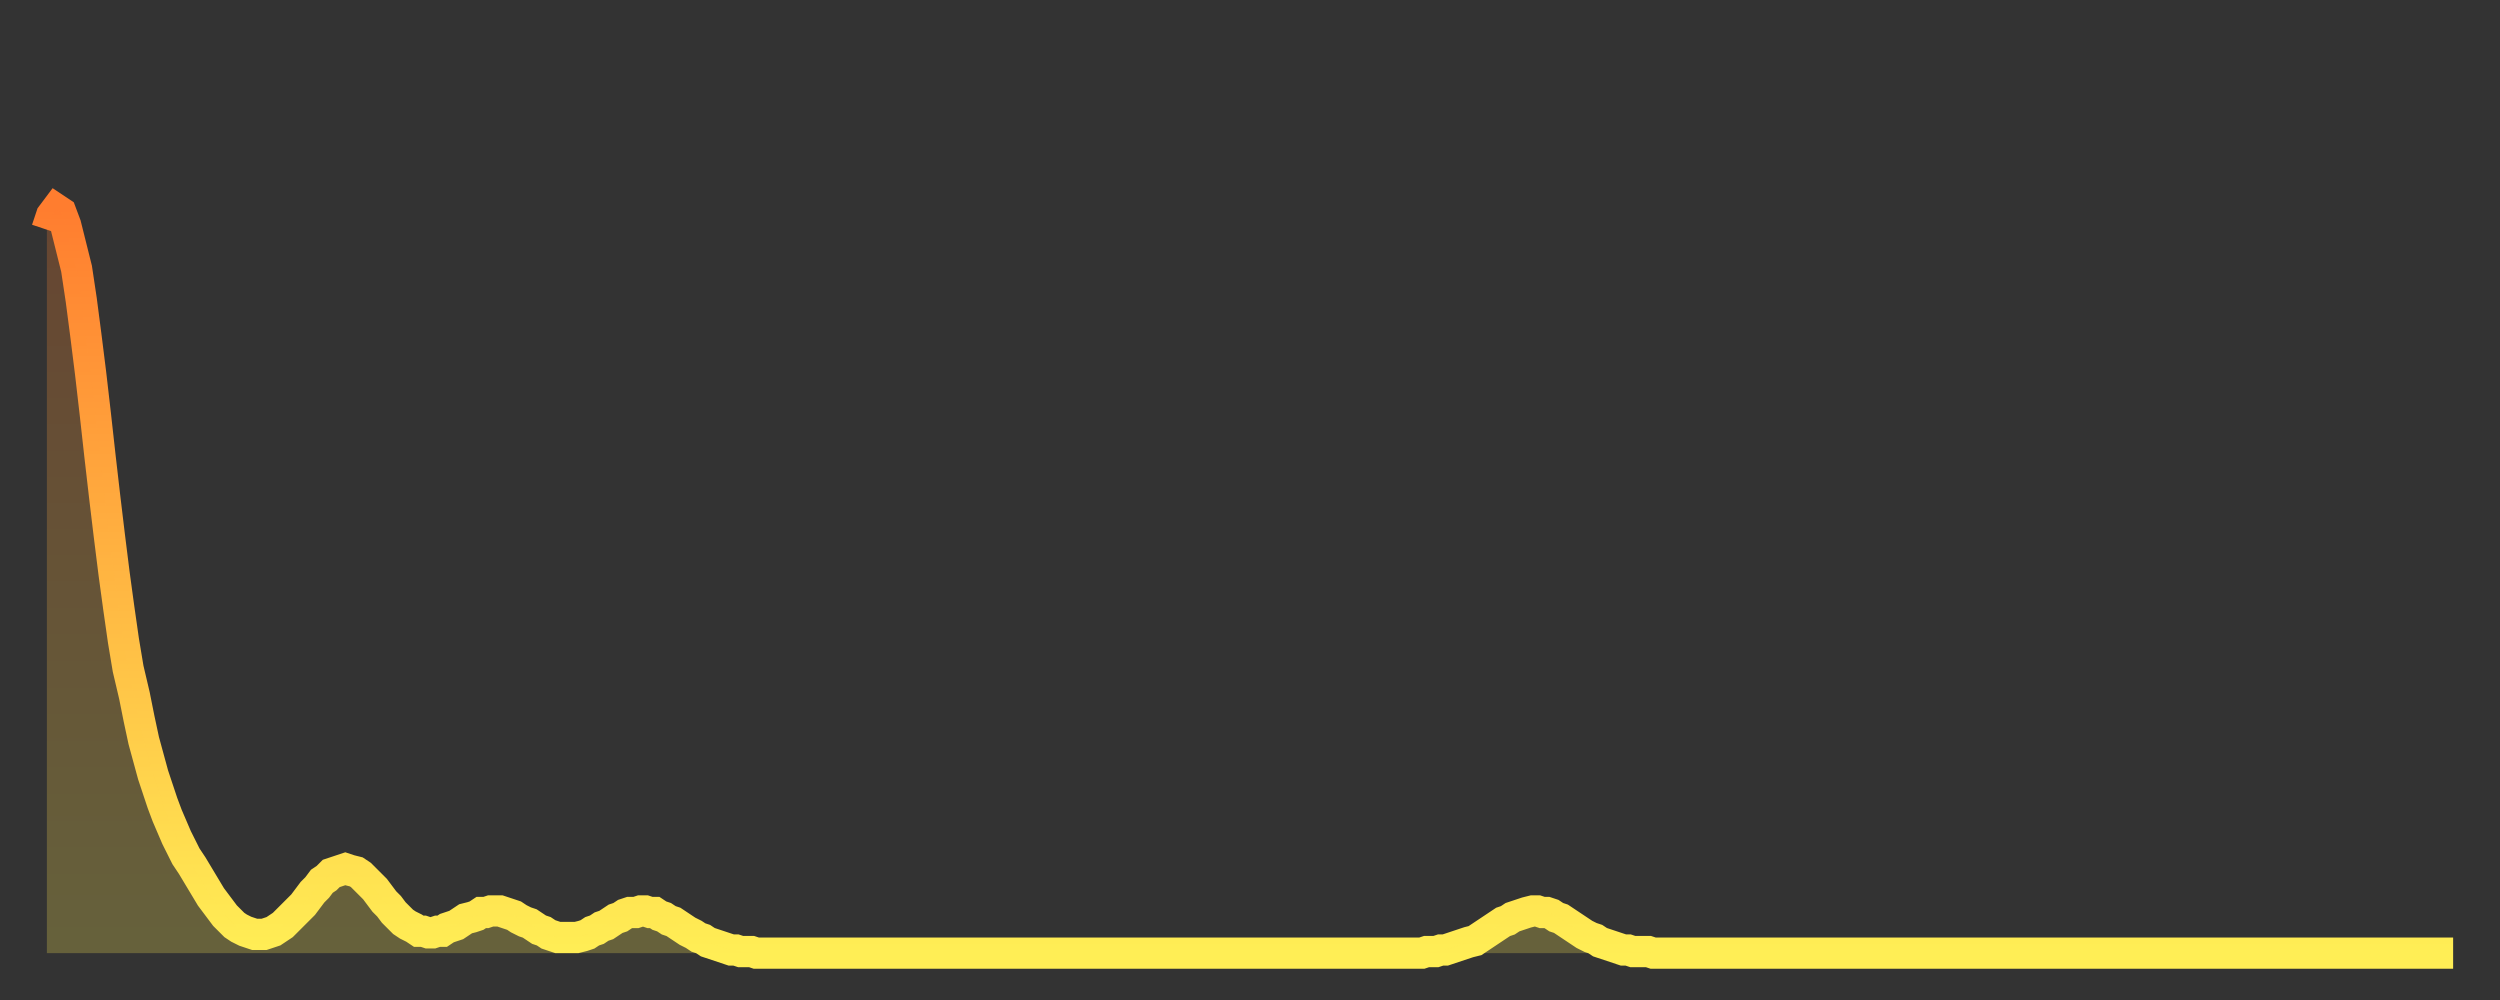 <?xml version="1.0" encoding="utf-8" ?>
<svg baseProfile="full" height="64" version="1.1" width="160" xmlns="http://www.w3.org/2000/svg" xmlns:ev="http://www.w3.org/2001/xml-events" xmlns:xlink="http://www.w3.org/1999/xlink"><rect width="100%" height="100%" fill="#333333" stroke="none"/><defs><linearGradient id="id77982" x1="0" x2="0" y1="0" y2="1"><stop offset="0%" stop-color="#ff7d2f" /><stop offset="50%" stop-color="#ffb642" /><stop offset="100%" stop-color="#ffee55" /></linearGradient></defs><g transform="translate(3,3)"><g><path d="M 0.0 11.7 0.3 10.8 0.6 10.4 0.9 10.6 1.2 11.4 1.5 12.6 1.9 14.2 2.2 16.2 2.5 18.5 2.8 20.9 3.1 23.5 3.4 26.2 3.7 28.8 4.0 31.3 4.3 33.7 4.6 35.9 4.9 38.0 5.2 39.8 5.6 41.5 5.9 43.0 6.2 44.4 6.5 45.5 6.8 46.6 7.1 47.5 7.4 48.4 7.7 49.2 8.0 49.9 8.3 50.6 8.6 51.2 8.9 51.8 9.3 52.4 9.6 52.9 9.9 53.4 10.2 53.9 10.5 54.4 10.8 54.8 11.1 55.2 11.4 55.6 11.7 55.9 12.0 56.2 12.3 56.4 12.7 56.6 13.0 56.7 13.3 56.8 13.6 56.8 13.9 56.8 14.2 56.7 14.5 56.6 14.8 56.4 15.1 56.2 15.4 55.9 15.7 55.6 16.0 55.3 16.4 54.9 16.7 54.5 17.0 54.1 17.3 53.8 17.6 53.4 17.9 53.2 18.2 52.9 18.5 52.8 18.8 52.7 19.1 52.6 19.4 52.7 19.8 52.8 20.1 53.0 20.4 53.3 20.7 53.6 21.0 53.9 21.3 54.3 21.6 54.7 21.9 55.0 22.2 55.4 22.5 55.7 22.8 56.0 23.1 56.2 23.5 56.4 23.8 56.6 24.1 56.6 24.4 56.7 24.7 56.7 25.0 56.6 25.3 56.6 25.6 56.4 25.9 56.3 26.2 56.2 26.5 56.0 26.8 55.8 27.2 55.7 27.5 55.6 27.8 55.4 28.1 55.4 28.4 55.3 28.7 55.3 29.0 55.3 29.3 55.4 29.6 55.5 29.9 55.6 30.2 55.8 30.6 56.0 30.9 56.1 31.2 56.3 31.5 56.5 31.8 56.6 32.1 56.8 32.4 56.9 32.7 57.0 33.0 57.0 33.3 57.0 33.6 57.0 33.9 57.0 34.3 56.9 34.6 56.8 34.9 56.6 35.2 56.5 35.5 56.3 35.8 56.2 36.1 56.0 36.4 55.8 36.7 55.7 37.0 55.5 37.3 55.4 37.7 55.4 38.0 55.3 38.3 55.3 38.6 55.4 38.9 55.4 39.2 55.6 39.5 55.7 39.8 55.9 40.1 56.0 40.4 56.2 40.7 56.4 41.0 56.6 41.4 56.8 41.7 57.0 42.0 57.1 42.3 57.3 42.6 57.4 42.9 57.5 43.2 57.6 43.5 57.7 43.8 57.8 44.1 57.8 44.4 57.9 44.7 57.9 45.1 57.9 45.4 58.0 45.7 58.0 46.0 58.0 46.3 58.0 46.6 58.0 46.9 58.0 47.2 58.0 47.5 58.0 47.8 58.0 48.1 58.0 48.5 58.0 48.8 58.0 49.1 58.0 49.4 58.0 49.7 58.0 50.0 58.0 50.3 58.0 50.6 58.0 50.9 58.0 51.2 58.0 51.5 58.0 51.8 58.0 52.2 58.0 52.5 58.0 52.8 58.0 53.1 58.0 53.4 58.0 53.7 58.0 54.0 58.0 54.3 58.0 54.6 58.0 54.9 58.0 55.2 58.0 55.6 58.0 55.9 58.0 56.2 58.0 56.5 58.0 56.8 58.0 57.1 58.0 57.4 58.0 57.7 58.0 58.0 58.0 58.3 58.0 58.6 58.0 58.9 58.0 59.3 58.0 59.6 58.0 59.9 58.0 60.2 58.0 60.5 58.0 60.8 58.0 61.1 58.0 61.4 58.0 61.7 58.0 62.0 58.0 62.3 58.0 62.6 58.0 63.0 58.0 63.3 58.0 63.6 58.0 63.9 58.0 64.2 58.0 64.5 58.0 64.8 58.0 65.1 58.0 65.4 58.0 65.7 58.0 66.0 58.0 66.4 58.0 66.7 58.0 67.0 58.0 67.3 58.0 67.6 58.0 67.9 58.0 68.2 58.0 68.5 58.0 68.8 58.0 69.1 58.0 69.4 58.0 69.7 58.0 70.1 58.0 70.4 58.0 70.7 58.0 71.0 58.0 71.3 58.0 71.6 58.0 71.9 58.0 72.2 58.0 72.5 58.0 72.8 58.0 73.1 58.0 73.5 58.0 73.8 58.0 74.1 58.0 74.4 58.0 74.7 58.0 75.0 58.0 75.3 58.0 75.6 58.0 75.9 58.0 76.2 58.0 76.5 58.0 76.8 58.0 77.2 58.0 77.5 58.0 77.8 58.0 78.1 58.0 78.4 58.0 78.7 58.0 79.0 58.0 79.3 58.0 79.6 58.0 79.9 58.0 80.2 58.0 80.5 58.0 80.9 58.0 81.2 58.0 81.5 58.0 81.8 58.0 82.1 58.0 82.4 58.0 82.7 58.0 83.0 58.0 83.3 58.0 83.6 58.0 83.9 58.0 84.3 58.0 84.6 58.0 84.9 58.0 85.2 58.0 85.5 58.0 85.8 58.0 86.1 58.0 86.4 58.0 86.7 58.0 87.0 58.0 87.3 58.0 87.6 58.0 88.0 58.0 88.3 57.9 88.6 57.9 88.9 57.9 89.2 57.8 89.5 57.8 89.8 57.7 90.1 57.6 90.4 57.5 90.7 57.4 91.0 57.3 91.4 57.2 91.7 57.0 92.0 56.8 92.3 56.6 92.6 56.4 92.9 56.2 93.2 56.0 93.5 55.9 93.8 55.7 94.1 55.6 94.4 55.5 94.7 55.4 95.1 55.3 95.4 55.3 95.7 55.4 96.0 55.4 96.3 55.5 96.6 55.7 96.9 55.8 97.2 56.0 97.5 56.2 97.8 56.4 98.1 56.6 98.4 56.8 98.8 57.0 99.1 57.1 99.4 57.3 99.7 57.4 100.0 57.5 100.3 57.6 100.6 57.7 100.9 57.8 101.2 57.8 101.5 57.9 101.8 57.9 102.2 57.9 102.5 57.9 102.8 58.0 103.1 58.0 103.4 58.0 103.7 58.0 104.0 58.0 104.3 58.0 104.6 58.0 104.9 58.0 105.2 58.0 105.5 58.0 105.9 58.0 106.2 58.0 106.5 58.0 106.8 58.0 107.1 58.0 107.4 58.0 107.7 58.0 108.0 58.0 108.3 58.0 108.6 58.0 108.9 58.0 109.3 58.0 109.6 58.0 109.9 58.0 110.2 58.0 110.5 58.0 110.8 58.0 111.1 58.0 111.4 58.0 111.7 58.0 112.0 58.0 112.3 58.0 112.6 58.0 113.0 58.0 113.3 58.0 113.6 58.0 113.9 58.0 114.2 58.0 114.5 58.0 114.8 58.0 115.1 58.0 115.4 58.0 115.7 58.0 116.0 58.0 116.3 58.0 116.7 58.0 117.0 58.0 117.3 58.0 117.6 58.0 117.9 58.0 118.2 58.0 118.5 58.0 118.8 58.0 119.1 58.0 119.4 58.0 119.7 58.0 120.1 58.0 120.4 58.0 120.7 58.0 121.0 58.0 121.3 58.0 121.6 58.0 121.9 58.0 122.2 58.0 122.5 58.0 122.8 58.0 123.1 58.0 123.4 58.0 123.8 58.0 124.1 58.0 124.4 58.0 124.7 58.0 125.0 58.0 125.3 58.0 125.6 58.0 125.9 58.0 126.2 58.0 126.5 58.0 126.8 58.0 127.2 58.0 127.5 58.0 127.8 58.0 128.1 58.0 128.4 58.0 128.7 58.0 129.0 58.0 129.3 58.0 129.6 58.0 129.9 58.0 130.2 58.0 130.5 58.0 130.9 58.0 131.2 58.0 131.5 58.0 131.8 58.0 132.1 58.0 132.4 58.0 132.7 58.0 133.0 58.0 133.3 58.0 133.6 58.0 133.9 58.0 134.2 58.0 134.6 58.0 134.9 58.0 135.2 58.0 135.5 58.0 135.8 58.0 136.1 58.0 136.4 58.0 136.7 58.0 137.0 58.0 137.3 58.0 137.6 58.0 138.0 58.0 138.3 58.0 138.6 58.0 138.9 58.0 139.2 58.0 139.5 58.0 139.8 58.0 140.1 58.0 140.4 58.0 140.7 58.0 141.0 58.0 141.3 58.0 141.7 58.0 142.0 58.0 142.3 58.0 142.6 58.0 142.9 58.0 143.2 58.0 143.5 58.0 143.8 58.0 144.1 58.0 144.4 58.0 144.7 58.0 145.1 58.0 145.4 58.0 145.7 58.0 146.0 58.0 146.3 58.0 146.6 58.0 146.9 58.0 147.2 58.0 147.5 58.0 147.8 58.0 148.1 58.0 148.4 58.0 148.8 58.0 149.1 58.0 149.4 58.0 149.7 58.0 150.0 58.0 150.3 58.0 150.6 58.0 150.9 58.0 151.2 58.0 151.5 58.0 151.8 58.0 152.1 58.0 152.5 58.0 152.8 58.0 153.1 58.0 153.4 58.0 153.7 58.0 154.0 58.0" fill="none" id="graph-curve" opacity="1" stroke="url(#id77982)" stroke-width="2" /><path d="M 0 58 L 0.0 11.7 0.3 10.8 0.6 10.4 0.9 10.6 1.2 11.4 1.5 12.6 1.9 14.2 2.2 16.2 2.5 18.5 2.8 20.9 3.1 23.5 3.4 26.2 3.7 28.8 4.0 31.3 4.3 33.7 4.6 35.9 4.9 38.0 5.2 39.8 5.6 41.5 5.9 43.0 6.2 44.4 6.5 45.5 6.8 46.6 7.1 47.5 7.4 48.4 7.7 49.2 8.0 49.9 8.3 50.6 8.6 51.2 8.9 51.8 9.3 52.4 9.6 52.9 9.9 53.4 10.2 53.9 10.5 54.4 10.8 54.8 11.1 55.2 11.4 55.6 11.7 55.9 12.0 56.2 12.3 56.4 12.7 56.6 13.0 56.7 13.3 56.8 13.6 56.8 13.9 56.8 14.2 56.7 14.5 56.6 14.8 56.4 15.1 56.2 15.4 55.9 15.7 55.6 16.0 55.3 16.4 54.9 16.7 54.5 17.0 54.1 17.3 53.8 17.6 53.4 17.9 53.2 18.2 52.9 18.5 52.8 18.8 52.7 19.1 52.6 19.4 52.7 19.8 52.8 20.1 53.0 20.4 53.3 20.7 53.6 21.0 53.9 21.3 54.3 21.6 54.7 21.9 55.0 22.2 55.4 22.5 55.7 22.8 56.0 23.1 56.2 23.5 56.4 23.8 56.6 24.1 56.6 24.4 56.7 24.7 56.7 25.0 56.6 25.3 56.6 25.6 56.4 25.9 56.3 26.2 56.2 26.5 56.0 26.8 55.8 27.2 55.7 27.5 55.6 27.8 55.4 28.1 55.4 28.4 55.3 28.7 55.3 29.0 55.3 29.3 55.4 29.6 55.5 29.9 55.6 30.2 55.8 30.6 56.0 30.9 56.1 31.2 56.3 31.5 56.5 31.8 56.6 32.1 56.8 32.4 56.9 32.7 57.0 33.0 57.0 33.3 57.0 33.6 57.0 33.9 57.0 34.3 56.9 34.6 56.8 34.9 56.6 35.2 56.5 35.5 56.3 35.8 56.2 36.1 56.0 36.4 55.8 36.7 55.7 37.0 55.5 37.3 55.4 37.7 55.4 38.0 55.3 38.3 55.3 38.6 55.4 38.9 55.4 39.2 55.6 39.5 55.7 39.8 55.9 40.1 56.0 40.4 56.2 40.7 56.4 41.0 56.6 41.4 56.8 41.7 57.0 42.0 57.1 42.3 57.3 42.6 57.4 42.9 57.5 43.2 57.6 43.5 57.7 43.8 57.8 44.1 57.8 44.4 57.9 44.7 57.9 45.1 57.9 45.4 58.0 45.7 58.0 46.0 58.0 46.3 58.0 46.6 58.0 46.9 58.0 47.2 58.0 47.5 58.0 47.8 58.0 48.1 58.0 48.5 58.0 48.8 58.0 49.1 58.0 49.4 58.0 49.7 58.0 50.0 58.0 50.3 58.0 50.6 58.0 50.9 58.0 51.2 58.0 51.5 58.0 51.8 58.0 52.2 58.0 52.5 58.0 52.8 58.0 53.1 58.0 53.4 58.0 53.7 58.0 54.0 58.0 54.3 58.0 54.6 58.0 54.9 58.0 55.2 58.0 55.6 58.0 55.9 58.0 56.2 58.0 56.5 58.0 56.8 58.0 57.1 58.0 57.4 58.0 57.7 58.0 58.0 58.0 58.3 58.0 58.6 58.0 58.9 58.0 59.3 58.0 59.6 58.0 59.9 58.0 60.2 58.0 60.5 58.0 60.8 58.0 61.1 58.0 61.4 58.0 61.7 58.0 62.0 58.0 62.3 58.0 62.6 58.0 63.0 58.0 63.3 58.0 63.6 58.0 63.9 58.0 64.2 58.0 64.5 58.0 64.8 58.0 65.1 58.0 65.4 58.0 65.7 58.0 66.0 58.0 66.4 58.0 66.7 58.0 67.0 58.0 67.3 58.0 67.6 58.0 67.9 58.0 68.2 58.0 68.5 58.0 68.8 58.0 69.1 58.0 69.4 58.0 69.7 58.0 70.1 58.0 70.4 58.0 70.7 58.0 71.0 58.0 71.3 58.0 71.6 58.0 71.9 58.0 72.2 58.0 72.5 58.0 72.8 58.0 73.1 58.0 73.5 58.0 73.8 58.0 74.1 58.0 74.4 58.0 74.7 58.0 75.0 58.0 75.3 58.0 75.6 58.0 75.9 58.0 76.2 58.0 76.5 58.0 76.8 58.0 77.2 58.0 77.5 58.0 77.8 58.0 78.1 58.0 78.4 58.0 78.7 58.0 79.0 58.0 79.3 58.0 79.6 58.0 79.9 58.0 80.2 58.0 80.5 58.0 80.9 58.0 81.2 58.0 81.5 58.0 81.8 58.0 82.1 58.0 82.4 58.0 82.7 58.0 83.0 58.0 83.3 58.0 83.6 58.0 83.9 58.0 84.3 58.0 84.6 58.0 84.9 58.0 85.2 58.0 85.5 58.0 85.8 58.0 86.1 58.0 86.4 58.0 86.7 58.0 87.0 58.0 87.3 58.0 87.6 58.0 88.0 58.0 88.3 57.9 88.6 57.9 88.9 57.9 89.2 57.8 89.5 57.8 89.8 57.7 90.1 57.6 90.4 57.5 90.7 57.4 91.0 57.3 91.4 57.2 91.7 57.0 92.0 56.8 92.3 56.6 92.6 56.4 92.9 56.2 93.2 56.0 93.5 55.9 93.8 55.7 94.1 55.6 94.4 55.5 94.7 55.4 95.1 55.3 95.4 55.3 95.7 55.4 96.0 55.4 96.3 55.5 96.6 55.7 96.9 55.8 97.2 56.0 97.5 56.2 97.8 56.4 98.1 56.6 98.4 56.8 98.8 57.0 99.1 57.1 99.4 57.3 99.7 57.4 100.0 57.5 100.3 57.6 100.6 57.7 100.9 57.8 101.2 57.8 101.5 57.9 101.8 57.9 102.2 57.9 102.5 57.9 102.8 58.0 103.1 58.0 103.4 58.0 103.7 58.0 104.0 58.0 104.3 58.0 104.6 58.0 104.9 58.0 105.2 58.0 105.5 58.0 105.9 58.0 106.2 58.0 106.5 58.0 106.8 58.0 107.1 58.0 107.4 58.0 107.7 58.0 108.0 58.0 108.3 58.0 108.6 58.0 108.9 58.0 109.3 58.0 109.6 58.0 109.9 58.0 110.2 58.0 110.5 58.0 110.8 58.0 111.1 58.0 111.4 58.0 111.7 58.0 112.0 58.0 112.3 58.0 112.6 58.0 113.0 58.0 113.3 58.0 113.6 58.0 113.9 58.0 114.2 58.0 114.5 58.0 114.8 58.0 115.1 58.0 115.4 58.0 115.7 58.0 116.0 58.0 116.3 58.0 116.7 58.0 117.0 58.0 117.3 58.0 117.6 58.0 117.9 58.0 118.2 58.0 118.5 58.0 118.8 58.0 119.1 58.0 119.4 58.0 119.7 58.0 120.1 58.0 120.4 58.0 120.7 58.0 121.0 58.0 121.3 58.0 121.6 58.0 121.9 58.0 122.2 58.0 122.5 58.0 122.8 58.0 123.1 58.0 123.4 58.0 123.8 58.0 124.1 58.0 124.4 58.0 124.7 58.0 125.0 58.0 125.3 58.0 125.6 58.0 125.9 58.0 126.2 58.0 126.5 58.0 126.8 58.0 127.2 58.0 127.5 58.0 127.8 58.0 128.1 58.0 128.4 58.0 128.7 58.0 129.0 58.0 129.3 58.0 129.6 58.0 129.9 58.0 130.2 58.0 130.5 58.0 130.9 58.0 131.2 58.0 131.5 58.0 131.8 58.0 132.1 58.0 132.4 58.0 132.7 58.0 133.0 58.0 133.3 58.0 133.6 58.0 133.9 58.0 134.2 58.0 134.6 58.0 134.9 58.0 135.2 58.0 135.5 58.0 135.8 58.0 136.1 58.0 136.4 58.0 136.7 58.0 137.0 58.0 137.3 58.0 137.6 58.0 138.0 58.0 138.3 58.0 138.6 58.0 138.9 58.0 139.2 58.0 139.5 58.0 139.8 58.0 140.1 58.0 140.4 58.0 140.7 58.0 141.0 58.0 141.3 58.0 141.7 58.0 142.0 58.0 142.3 58.0 142.6 58.0 142.9 58.0 143.2 58.0 143.5 58.0 143.8 58.0 144.1 58.0 144.4 58.0 144.7 58.0 145.1 58.0 145.4 58.0 145.7 58.0 146.0 58.0 146.3 58.0 146.6 58.0 146.9 58.0 147.2 58.0 147.5 58.0 147.8 58.0 148.1 58.0 148.4 58.0 148.8 58.0 149.1 58.0 149.4 58.0 149.7 58.0 150.0 58.0 150.3 58.0 150.6 58.0 150.9 58.0 151.2 58.0 151.5 58.0 151.8 58.0 152.1 58.0 152.5 58.0 152.8 58.0 153.1 58.0 153.4 58.0 153.7 58.0 154.0 58.0 154 58" fill="url(#id77982)" fill-opacity=".25" id="graph-shadow" /></g></g></svg>